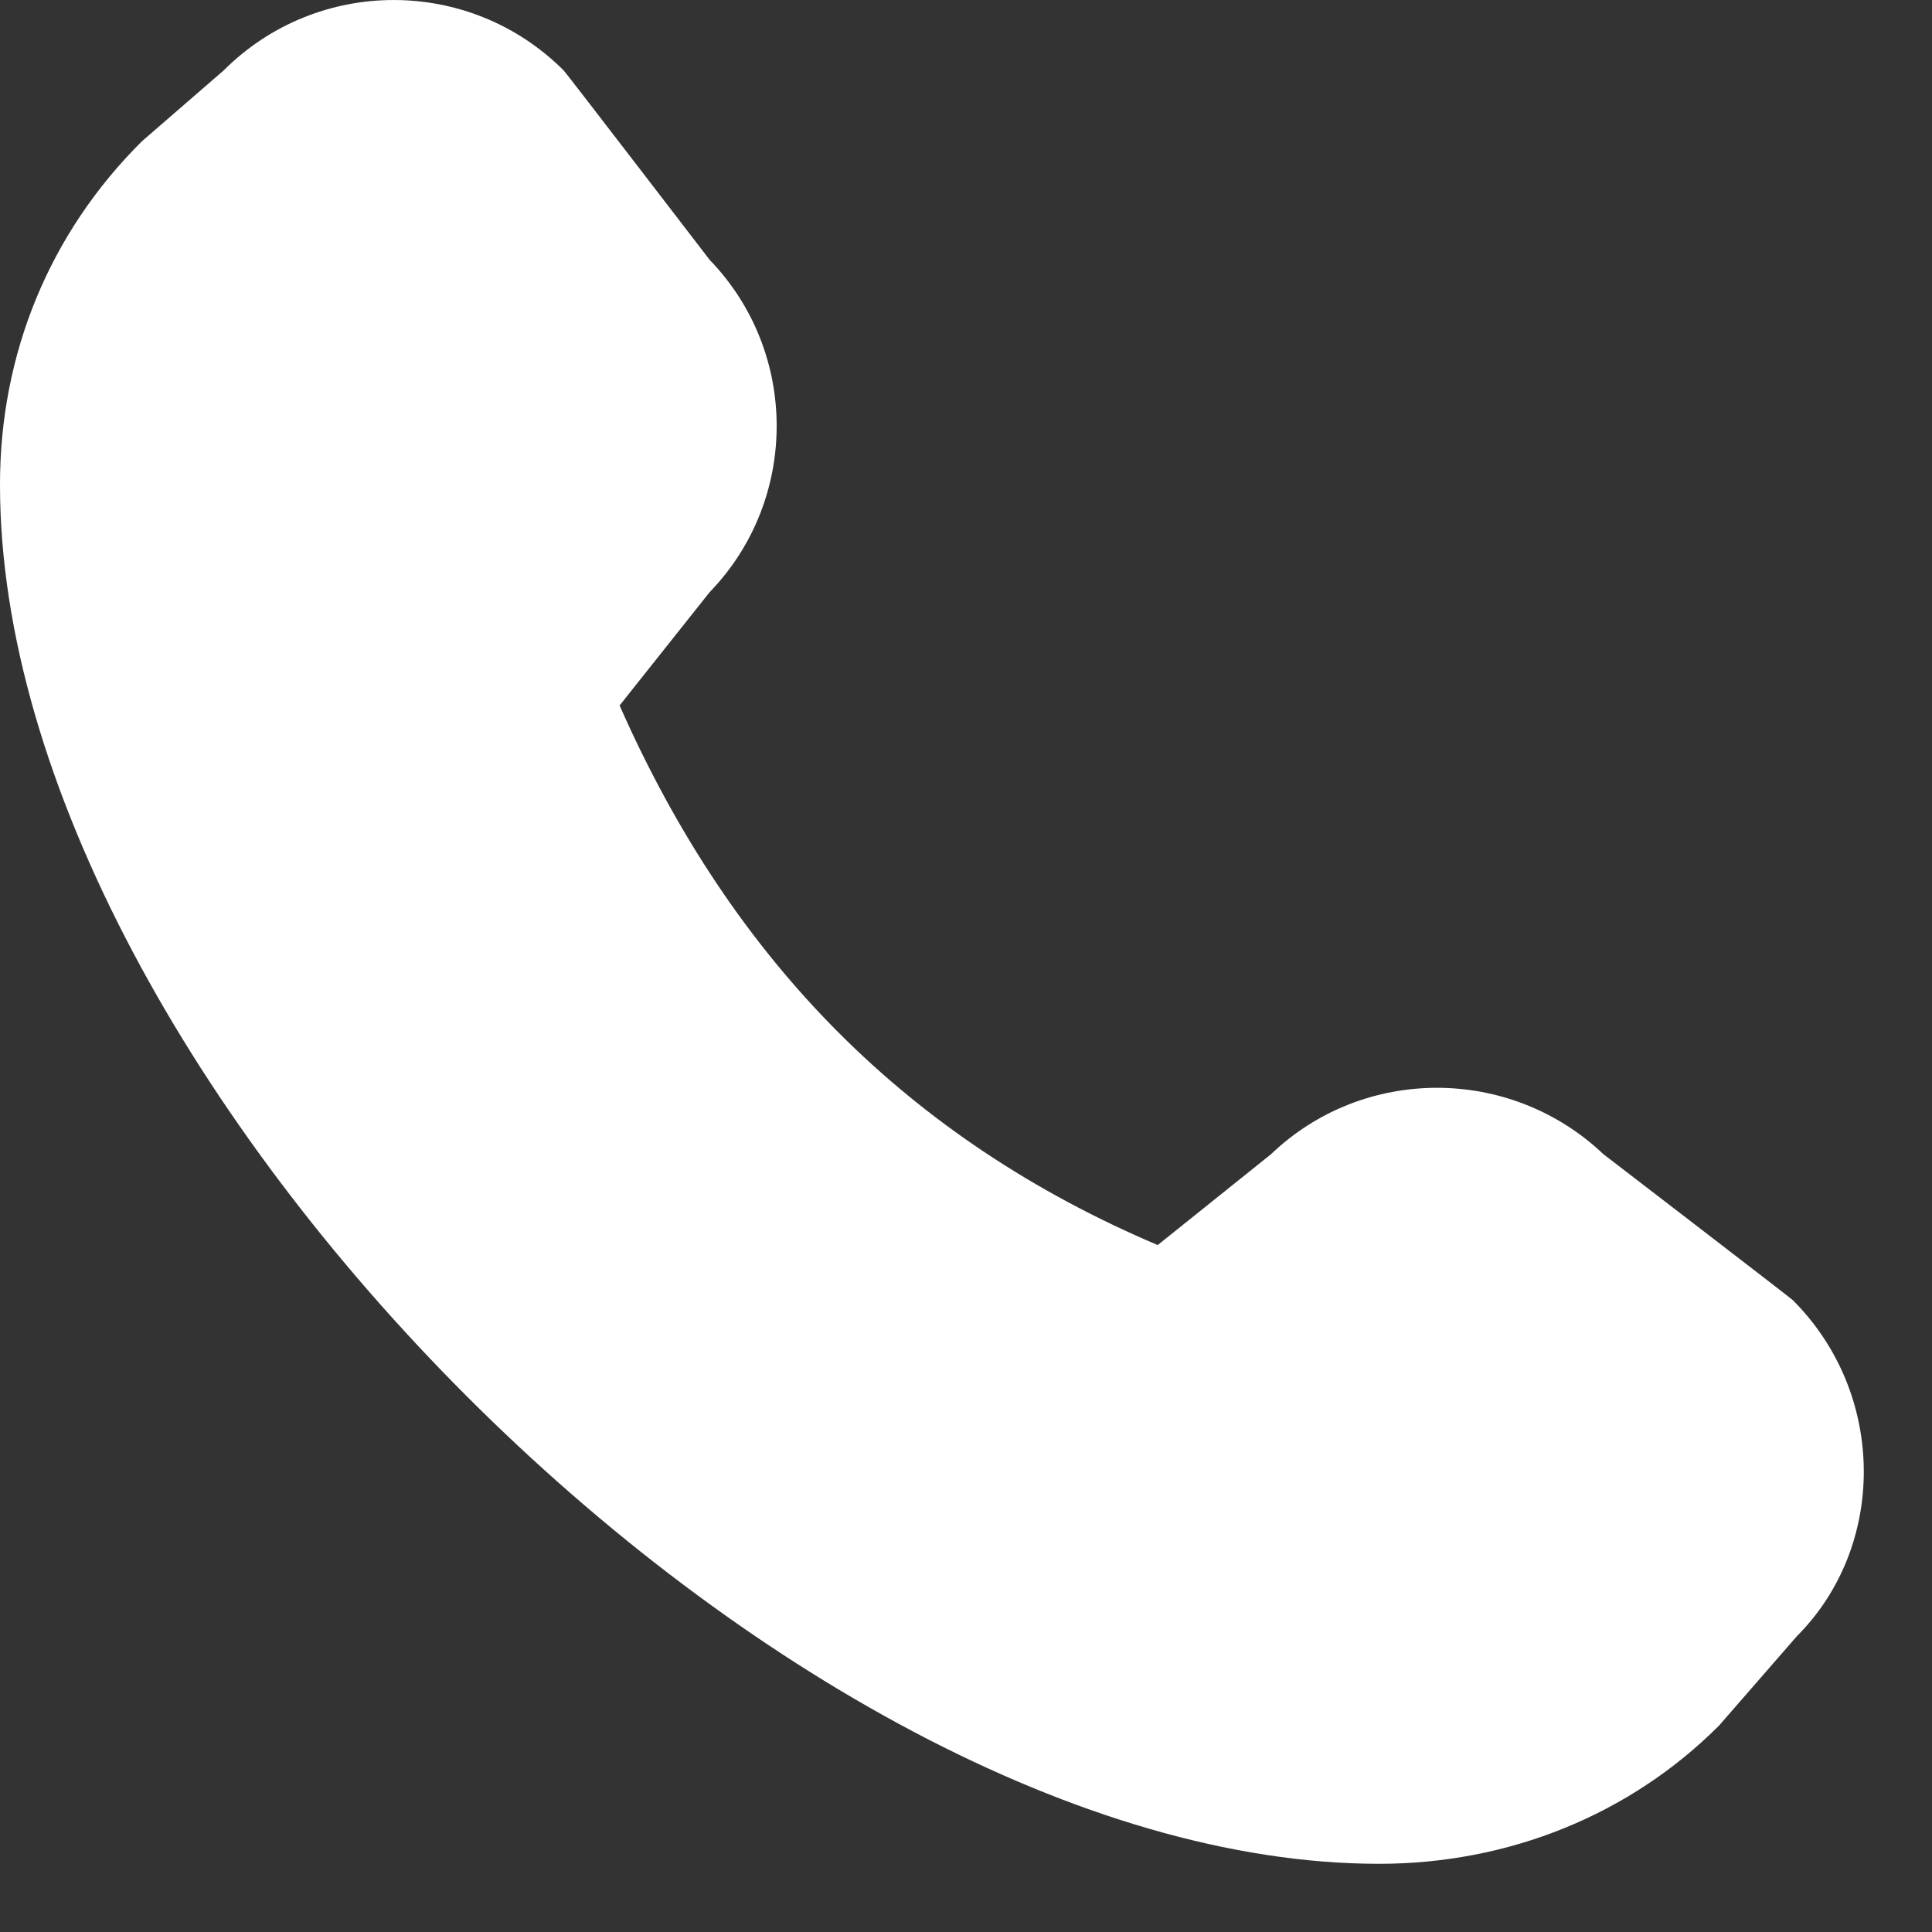 <svg width="27" height="27" viewBox="0 0 27 27" fill="none" xmlns="http://www.w3.org/2000/svg">
<rect x="0" y="0" width="27" height="27" fill="#333333" stroke="none"/>
<path d="M0 6.778C0 15.067 10.992 26.047 19.272 26.047C21.084 26.047 22.777 25.363 24.024 24.115L25.11 22.868C26.368 21.609 26.368 19.483 25.055 18.17C25.023 18.137 22.408 16.13 22.408 16.13C21.105 14.893 19.055 14.893 17.763 16.13L16.179 17.4C12.707 15.924 10.244 13.45 8.659 9.859L9.918 8.275C11.166 6.984 11.166 4.923 9.918 3.632C9.918 3.632 7.911 1.017 7.878 0.985C6.565 -0.328 4.438 -0.328 3.125 0.985L1.986 1.972C0.684 3.263 0 4.955 0 6.767V6.778Z" fill="white"/>
</svg>
